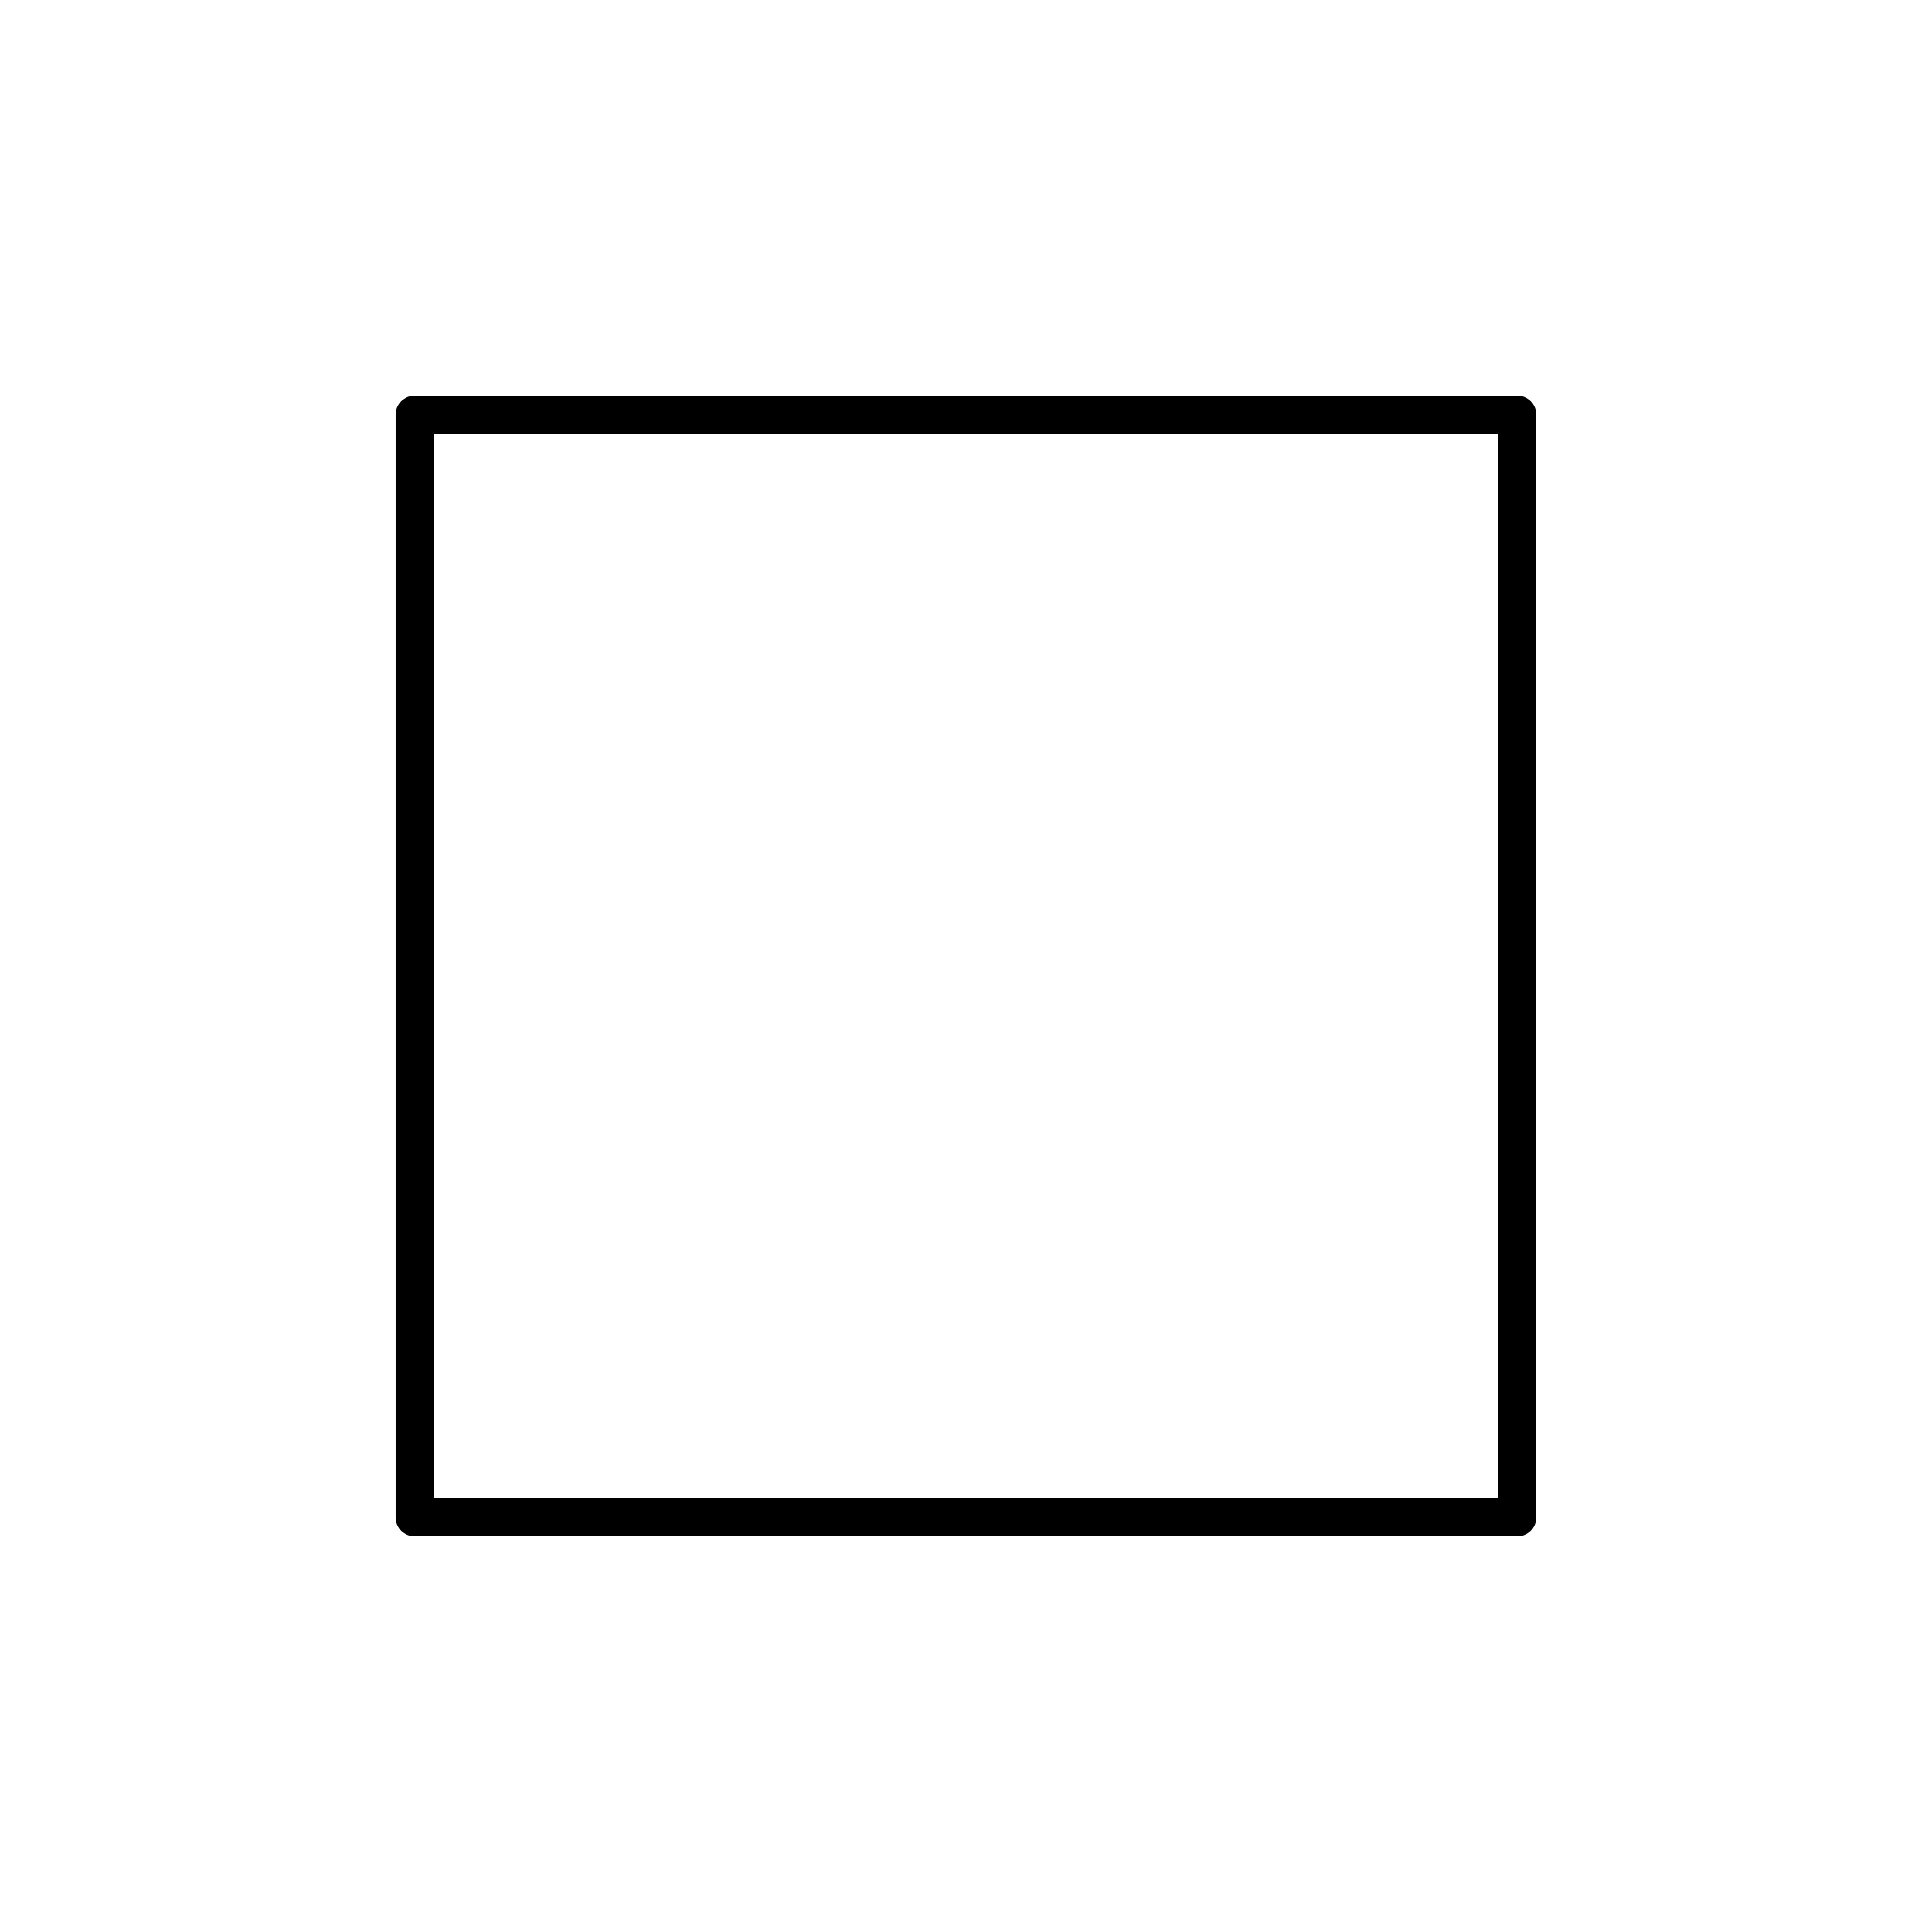 <?xml version="1.0" encoding="UTF-8"?>
<!-- Uploaded to: ICON Repo, www.svgrepo.com, Generator: ICON Repo Mixer Tools -->
<svg fill="#000000" width="800px" height="800px" version="1.1" viewBox="144 144 512 512" xmlns="http://www.w3.org/2000/svg">
 <path d="m253.89 248.86c-2.781 0-5.039 2.254-5.039 5.039v292.21c0 2.781 2.254 5.039 5.039 5.039h292.21c2.781 0 5.039-2.254 5.039-5.039v-292.21c0-2.781-2.254-5.039-5.039-5.039zm5.039 10.078h282.13v282.13h-282.13z"/>
</svg>